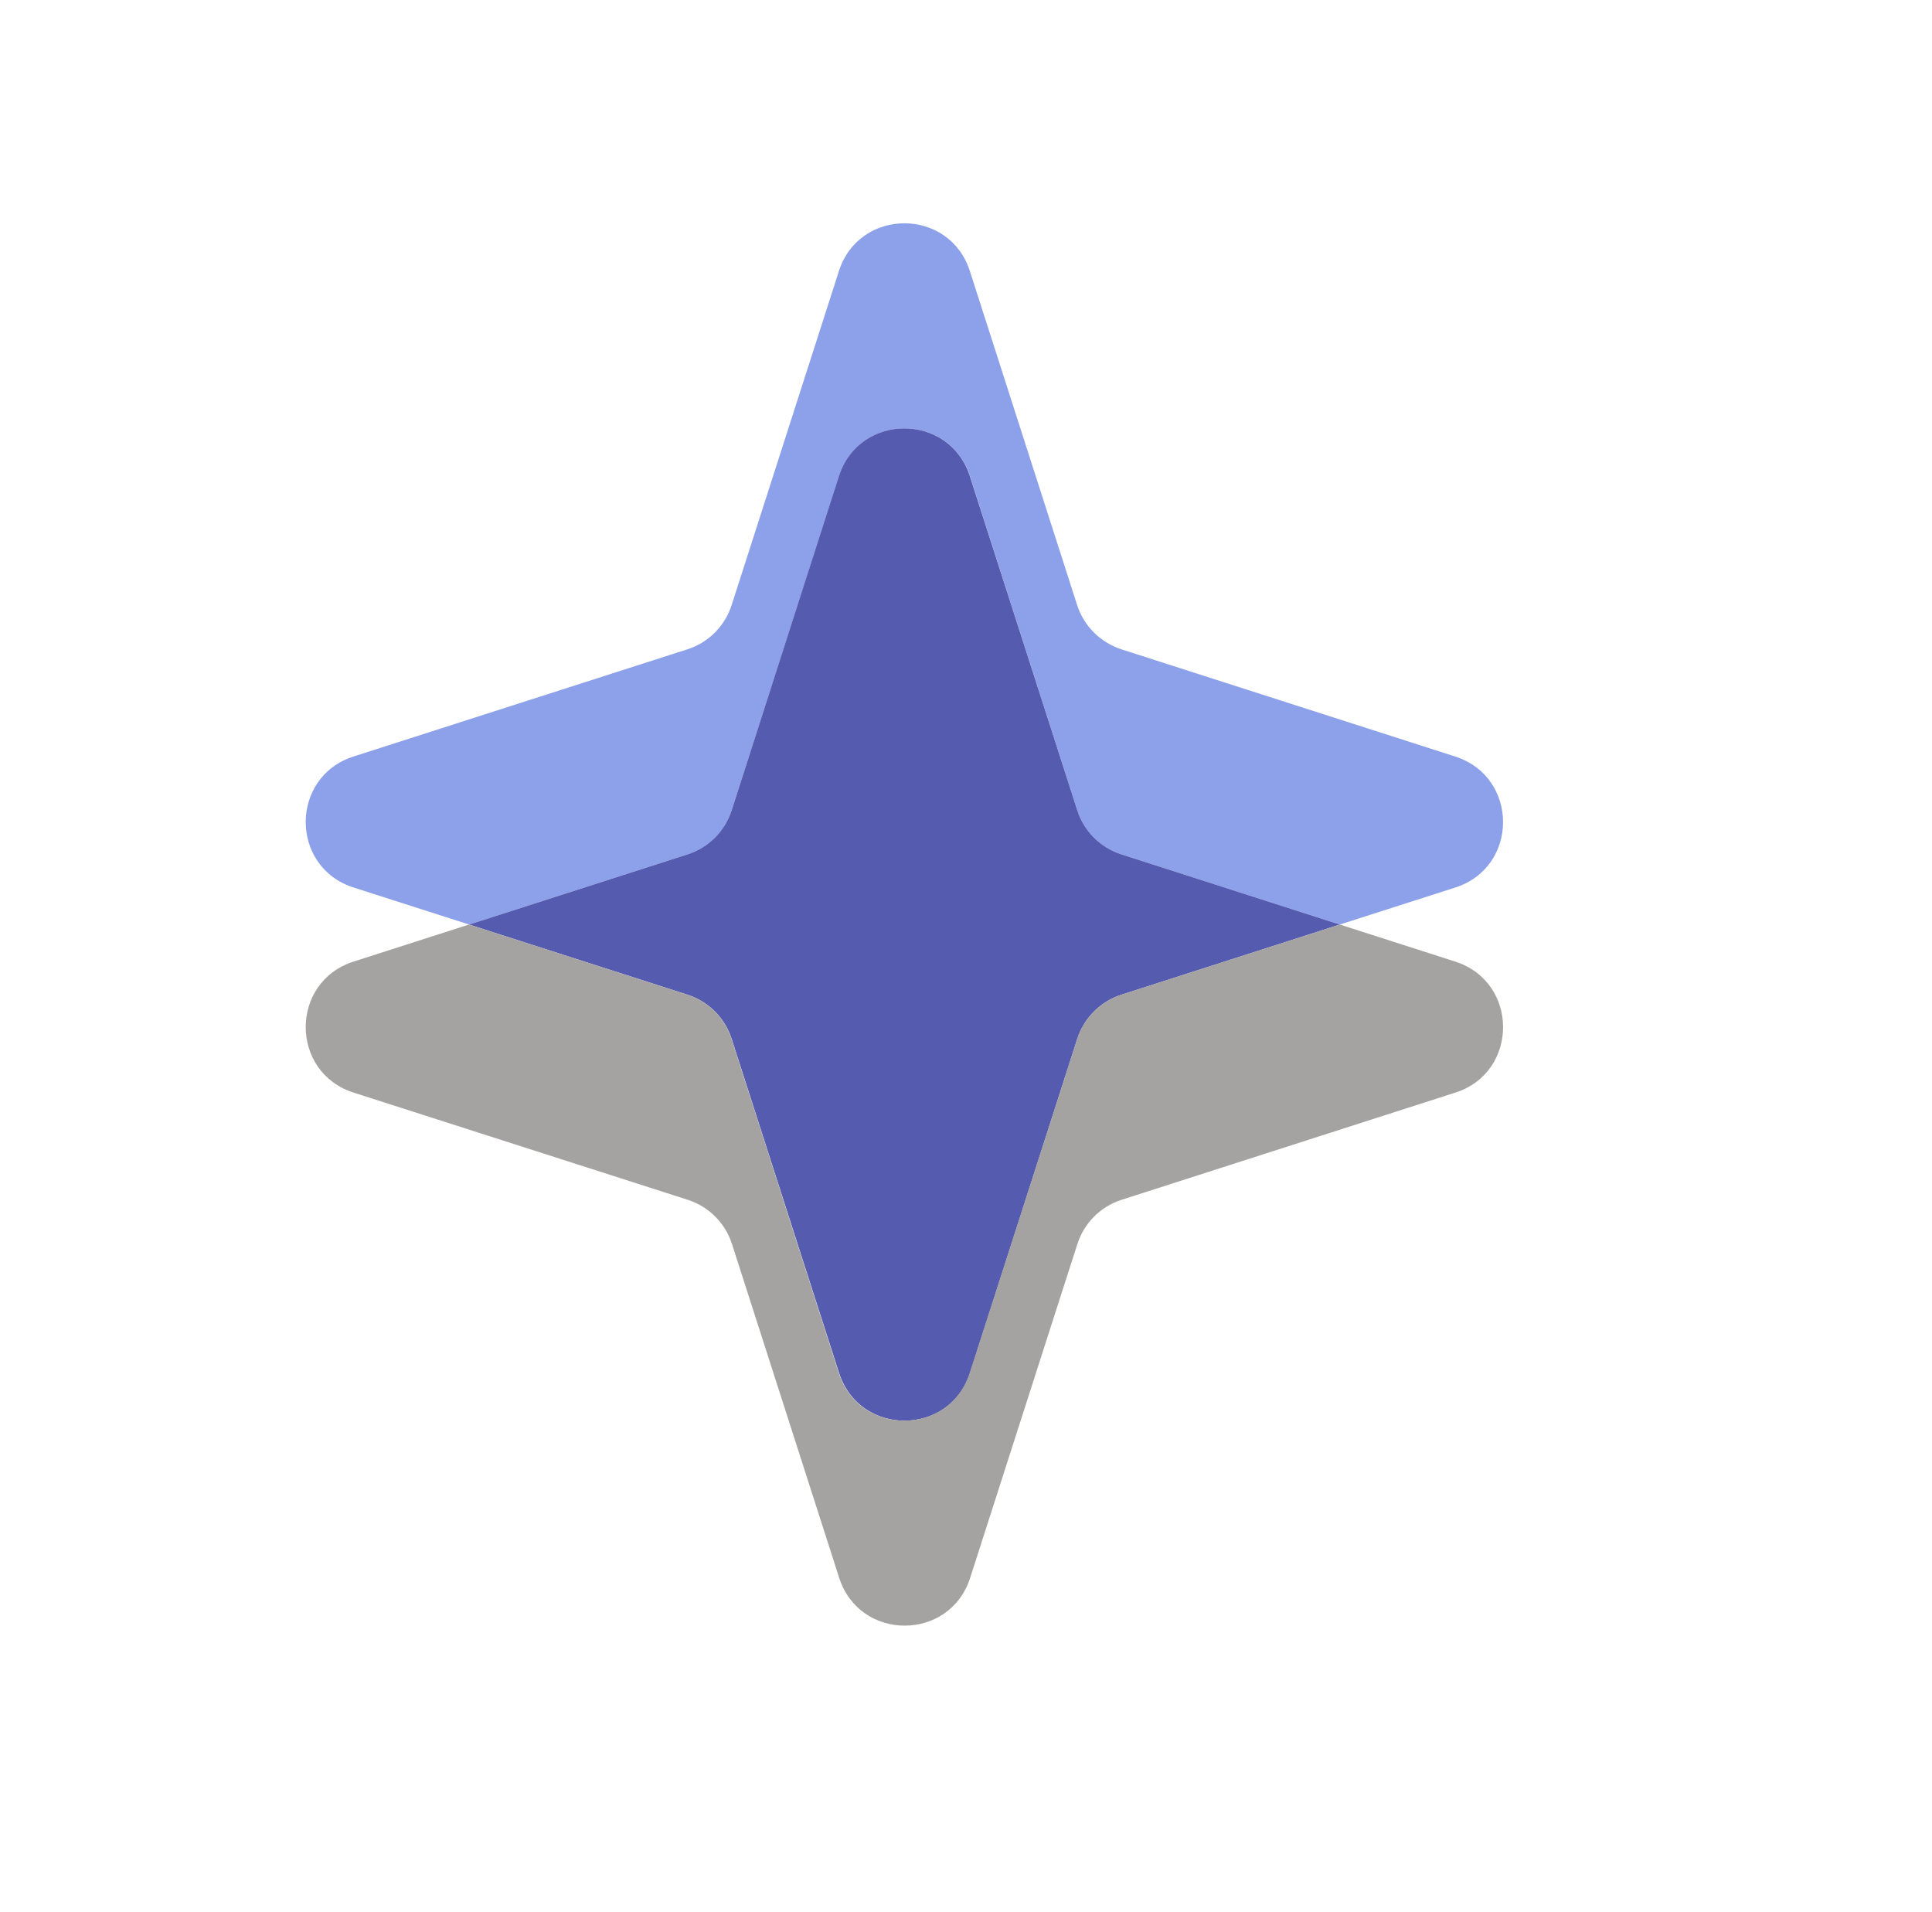 <?xml version="1.0" encoding="UTF-8"?> <svg xmlns="http://www.w3.org/2000/svg" xmlns:xlink="http://www.w3.org/1999/xlink" version="1.1" id="Layer_1" x="0px" y="0px" viewBox="0 0 1350 1336" style="enable-background:new 0 0 1350 1336;" xml:space="preserve"> <style type="text/css"> .st0{fill:#8CA1EA;} .st1{fill:#555BAF;} .st2{fill:#A5A2A2;} </style> <path class="st0" d="M1017,620.1L936.2,646l-152.5-49c-14.8-4.7-26.3-16.3-31-31l-74.9-233.3c-14.3-44.5-77.2-44.5-91.5,0L511.3,566 c-4.7,14.8-16.3,26.3-31,31l-152.5,49L247,620.1c-44.5-14.3-44.5-77.2,0-91.5l233.3-74.9c14.8-4.7,26.3-16.3,31-31.1l74.9-233.2 c14.3-44.5,77.2-44.5,91.5,0l74.9,233.2c4.7,14.8,16.3,26.3,31,31.1l233.2,74.9C1061.4,542.9,1061.4,605.8,1017,620.1z"></path> <path class="st1" d="M936.2,646l-152.5,49c-14.8,4.7-26.3,16.3-31,31l-74.9,233.3c-14.3,44.5-77.2,44.5-91.5,0L511.3,726 c-4.7-14.8-16.3-26.3-31-31l-152.5-49l152.5-49c14.8-4.7,26.3-16.3,31-31l74.9-233.3c14.3-44.5,77.2-44.5,91.5,0L752.7,566 c4.7,14.8,16.3,26.3,31,31L936.2,646z"></path> <path class="st2" d="M1017,763.4l-233.2,74.9c-14.8,4.7-26.3,16.3-31,31l-74.9,233.2c-14.3,44.5-77.2,44.5-91.5,0l-74.9-233.2 c-4.7-14.8-16.3-26.3-31-31L247,763.4c-44.5-14.3-44.5-77.2,0-91.5l80.7-25.9l152.5,49c14.8,4.7,26.3,16.3,31,31l74.9,233.3 c14.3,44.5,77.2,44.5,91.5,0L752.7,726c4.7-14.8,16.3-26.3,31-31l152.5-49l80.7,25.9C1061.4,686.2,1061.4,749.2,1017,763.4z"></path> </svg> 